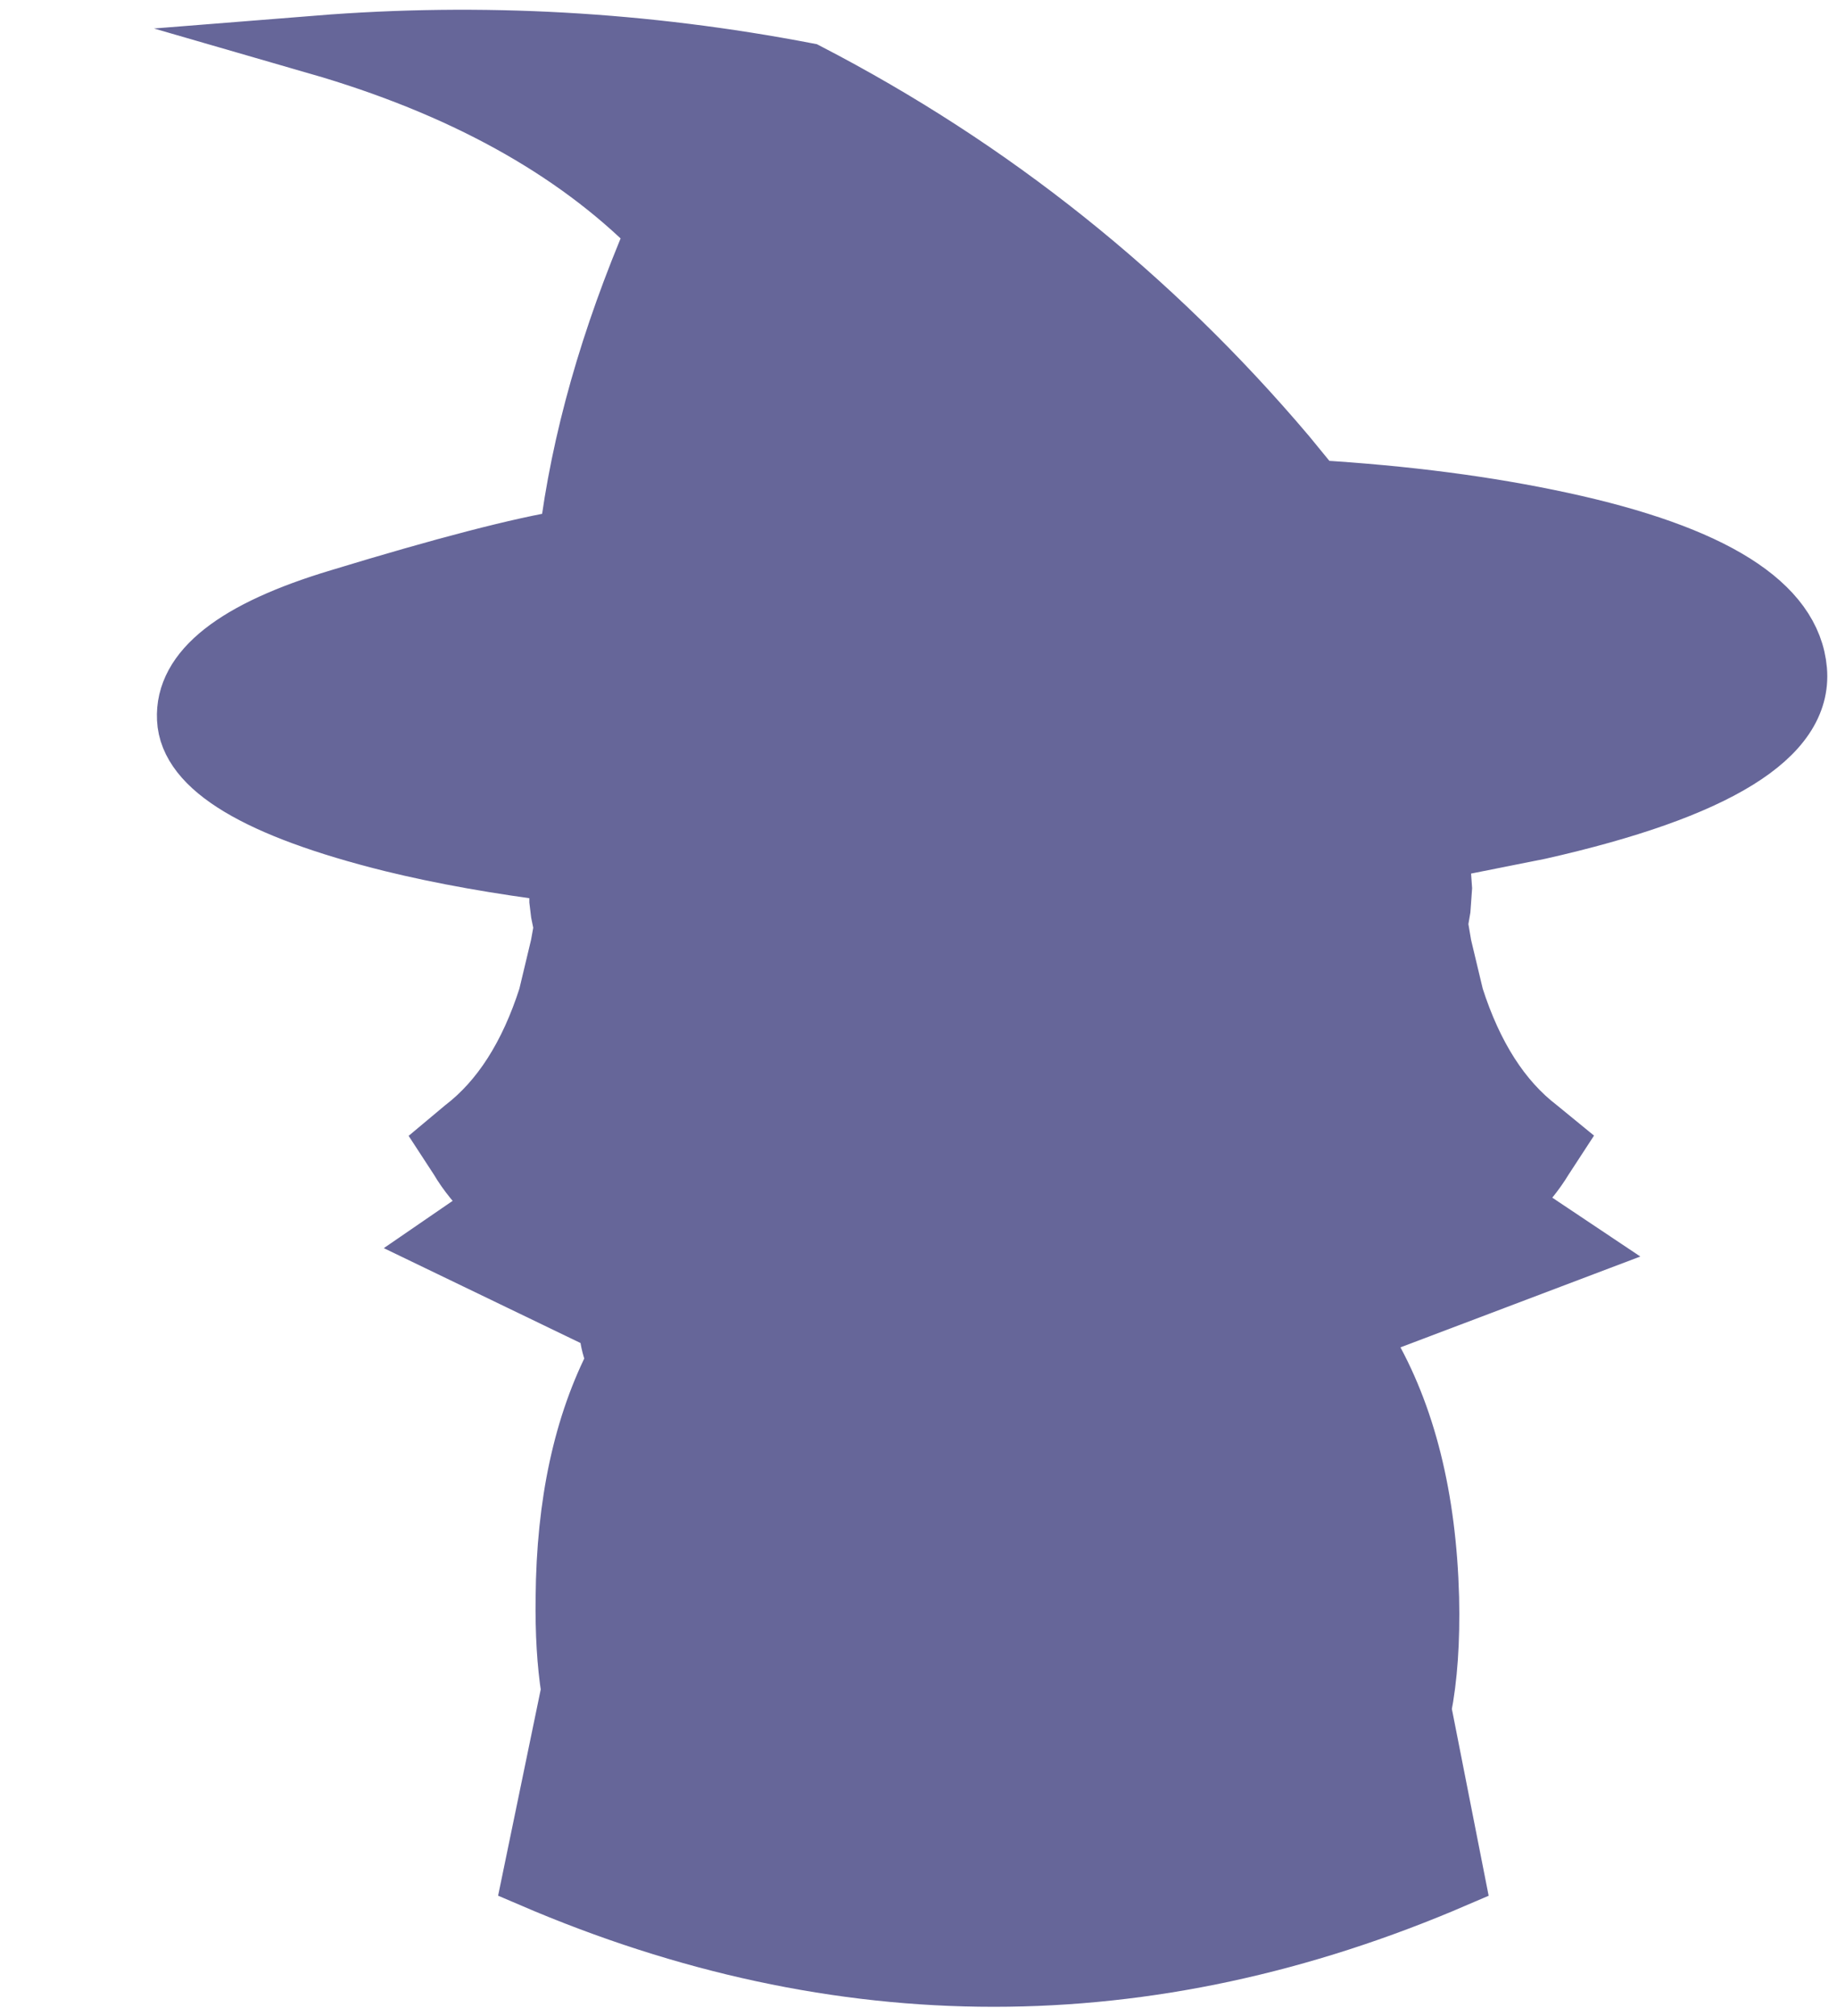<?xml version="1.0" encoding="UTF-8" standalone="no"?>
<svg xmlns:xlink="http://www.w3.org/1999/xlink" height="272.85px" width="248.65px" xmlns="http://www.w3.org/2000/svg">
  <g transform="matrix(1.0, 0.0, 0.0, 1.0, -32.75, -152.9)">
    <path d="M142.0 162.7 Q179.45 182.1 206.85 214.45 L210.7 219.15 Q229.1 220.25 244.1 223.5 274.9 230.15 276.05 243.6 277.2 257.05 241.1 265.2 L227.8 267.85 227.8 270.3 228.0 273.1 227.8 275.9 227.45 277.95 227.95 280.9 229.6 287.8 Q233.45 299.8 241.0 305.6 L243.2 307.4 241.7 309.7 Q239.95 312.6 237.05 315.4 L236.8 315.65 236.75 315.7 246.1 321.95 217.45 332.8 217.4 333.2 217.35 333.7 217.35 333.6 217.2 334.4 217.85 335.45 Q225.7 348.85 226.25 369.1 226.45 377.9 225.2 384.2 L229.7 407.05 Q167.3 433.9 104.75 407.05 L110.0 381.65 Q109.15 376.2 109.25 369.1 109.4 350.0 116.2 336.95 L115.95 336.4 Q115.2 334.5 115.1 332.45 L115.05 332.0 92.65 321.2 100.15 316.05 99.7 315.65 99.5 315.4 Q96.55 312.6 94.85 309.7 L93.35 307.4 95.5 305.6 Q103.05 299.8 106.9 287.8 L108.55 280.9 109.0 278.4 108.6 276.45 108.4 274.8 108.4 274.65 108.8 271.0 Q96.0 269.4 85.8 266.9 58.45 260.1 58.0 250.2 57.5 240.25 78.7 233.9 99.85 227.45 109.7 225.85 112.15 206.0 121.5 184.2 104.8 167.4 75.75 159.0 108.95 156.35 142.0 162.7" fill="#666699" fill-rule="evenodd" stroke="none"/>
    <path d="M142.0 162.7 Q179.45 182.1 206.85 214.45 L210.7 219.15 Q229.1 220.25 244.1 223.5 274.9 230.15 276.05 243.6 277.2 257.05 241.1 265.2 L227.8 267.85 227.8 270.3 228.0 273.1 227.8 275.9 227.45 277.95 227.95 280.9 229.6 287.8 Q233.45 299.8 241.0 305.6 L243.2 307.4 241.7 309.7 Q239.95 312.6 237.05 315.4 L236.8 315.65 236.75 315.7 246.1 321.95 217.45 332.8 217.4 333.2 217.35 333.7 217.35 333.6 217.2 334.4 217.85 335.45 Q225.7 348.85 226.25 369.1 226.45 377.9 225.2 384.2 L229.7 407.05 Q167.3 433.9 104.75 407.05 L110.0 381.65 Q109.15 376.2 109.25 369.1 109.4 350.0 116.2 336.95 L115.95 336.4 Q115.2 334.5 115.1 332.45 L115.05 332.0 92.65 321.2 100.15 316.05 99.7 315.65 99.5 315.4 Q96.55 312.6 94.85 309.7 L93.35 307.4 95.5 305.6 Q103.05 299.8 106.9 287.8 L108.55 280.9 109.0 278.4 108.6 276.45 108.4 274.8 108.4 274.65 108.8 271.0 Q96.0 269.4 85.8 266.9 58.45 260.1 58.0 250.2 57.5 240.25 78.7 233.9 99.85 227.45 109.7 225.85 112.15 206.0 121.5 184.2 104.8 167.4 75.75 159.0 108.95 156.35 142.0 162.7 Z" fill="none" stroke="#666699" stroke-linecap="square" stroke-linejoin="miter-clip" stroke-miterlimit="12.0" stroke-width="8.0"/>
  </g>
</svg>
